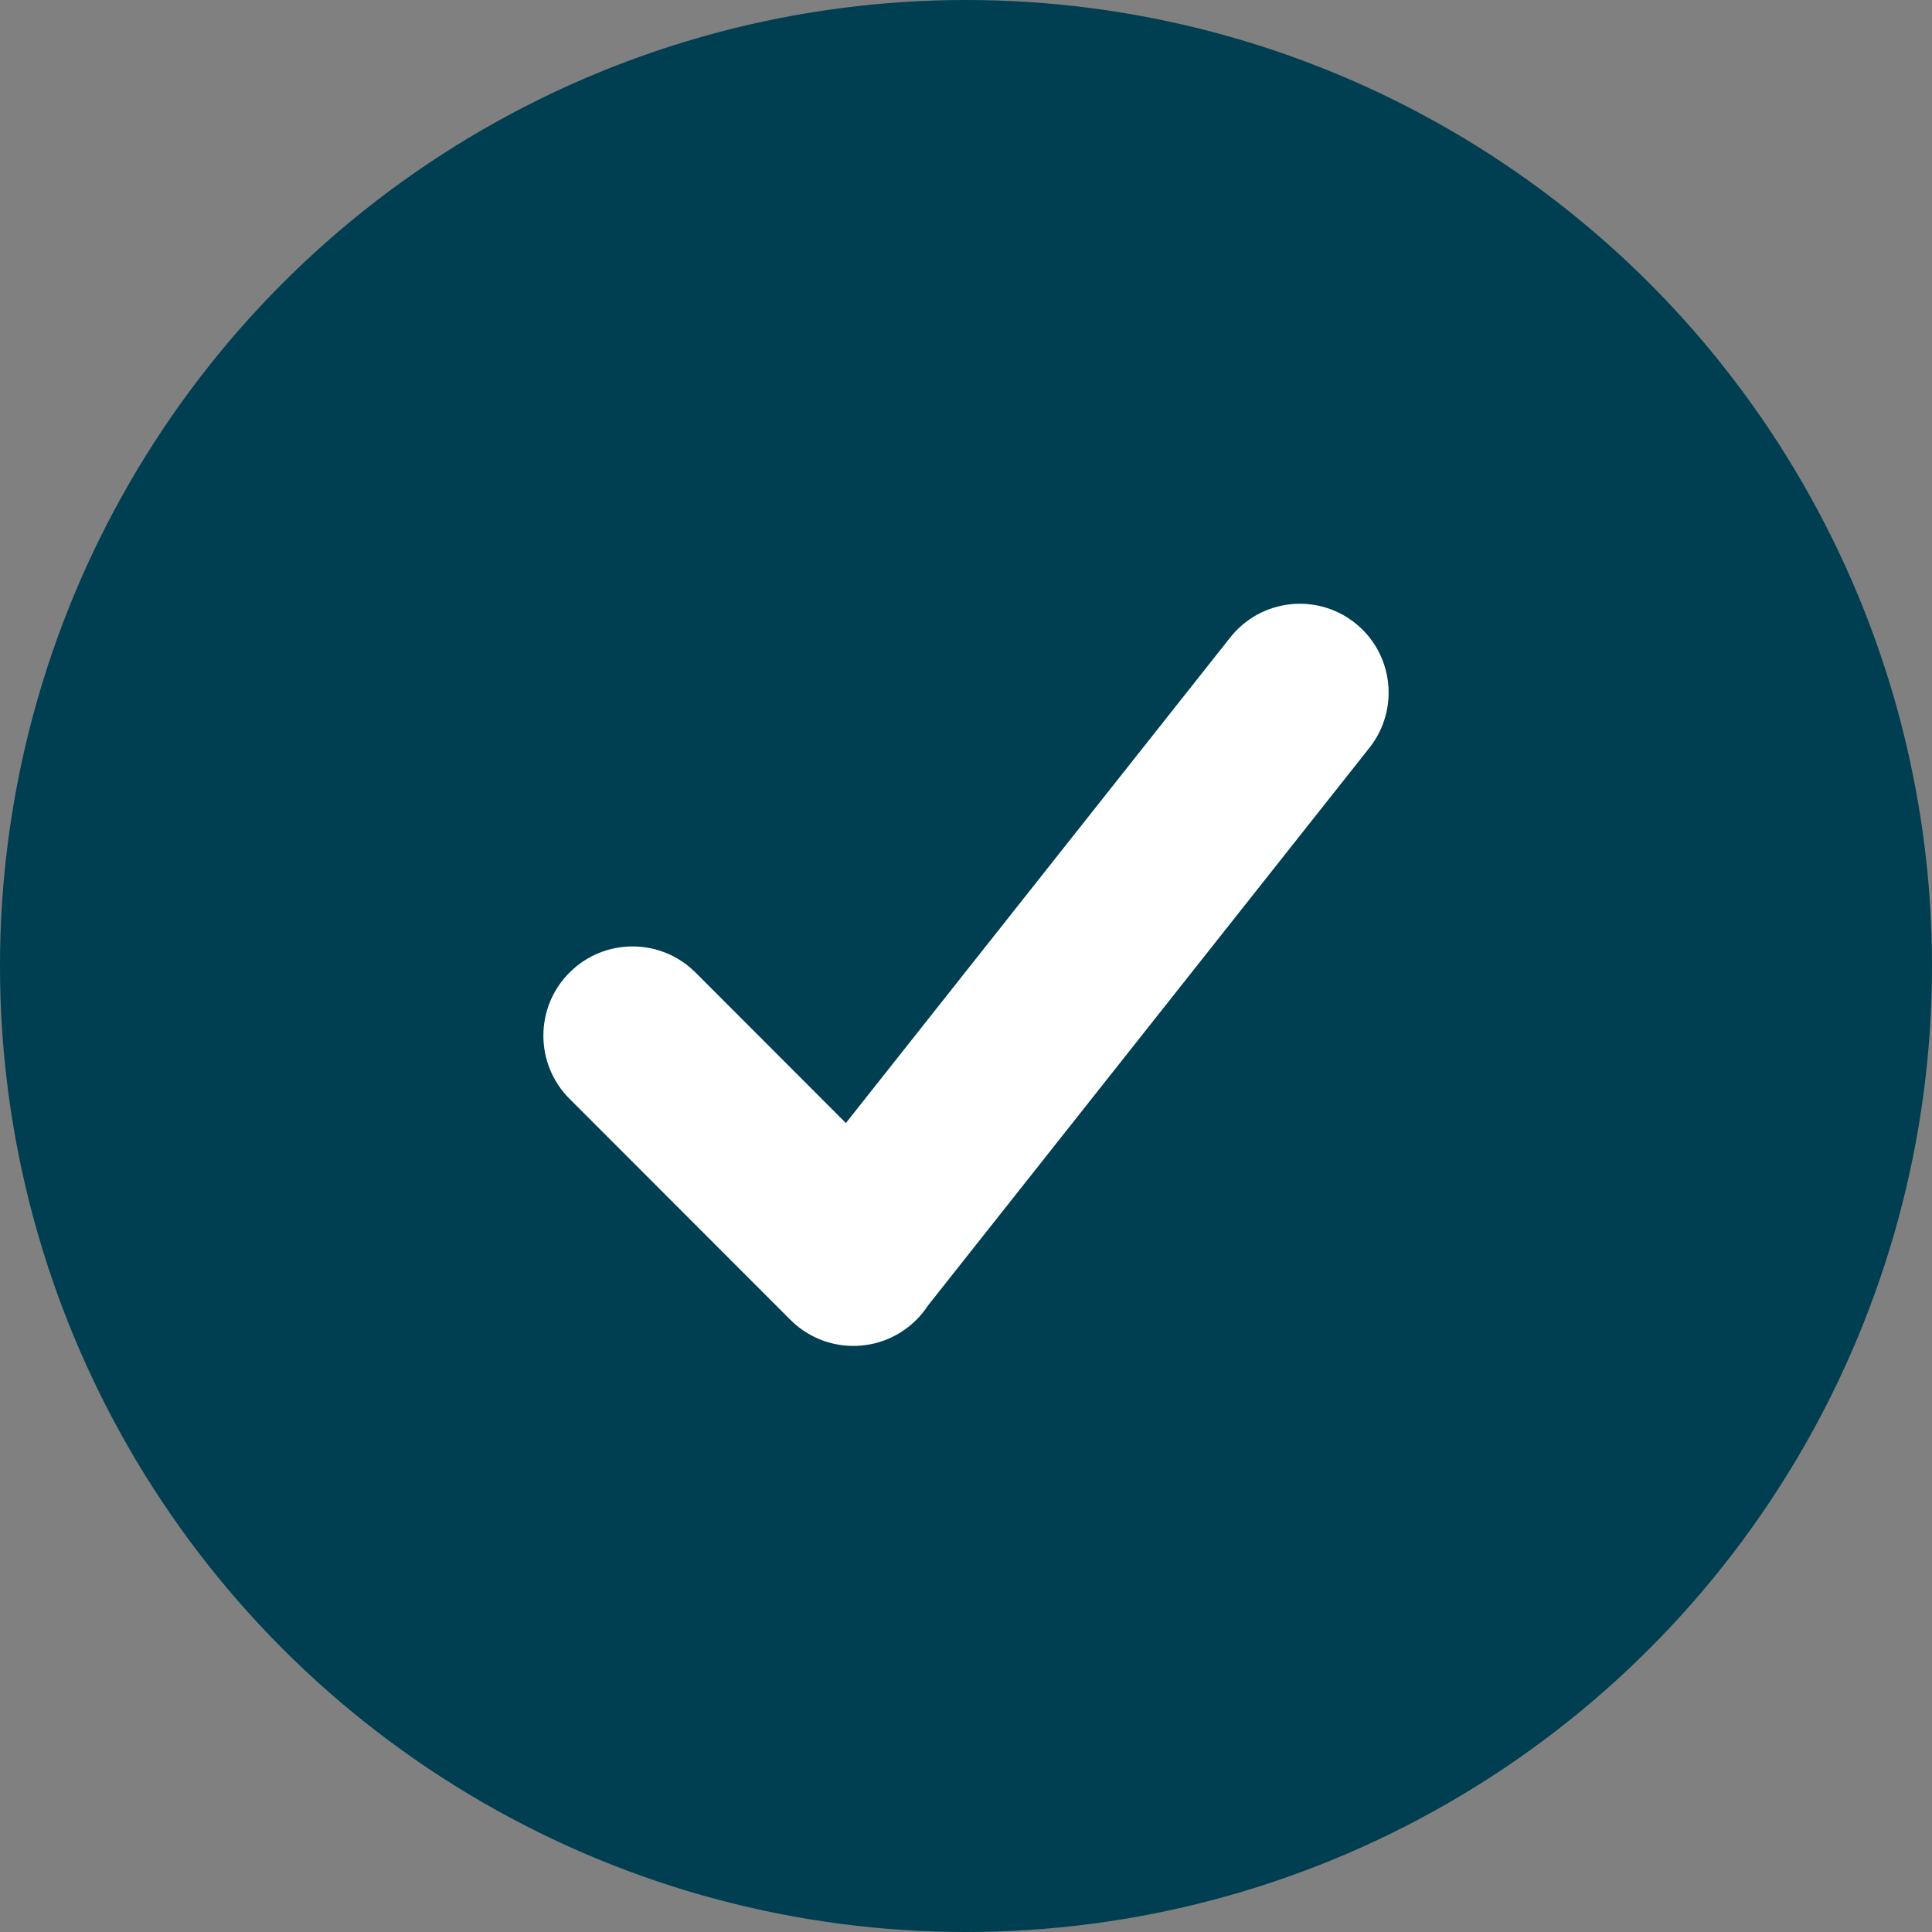 <svg xmlns="http://www.w3.org/2000/svg" width="64" height="64" viewBox="0 0 64 64" fill="none"><rect x="0" y="0" width="64" height="64" fill="#808080" stroke="none"/><circle cx="32" cy="32" r="32" fill="#003E52"></circle><path d="M18.865 36.398C17.712 35.243 17.712 33.371 18.865 32.218C20.018 31.063 21.889 31.063 23.042 32.218L28.021 37.202L40.752 21.119C41.759 19.843 43.608 19.627 44.882 20.633C46.157 21.641 46.373 23.492 45.367 24.768L30.746 43.24C30.635 43.41 30.506 43.571 30.357 43.719C29.204 44.874 27.333 44.874 26.181 43.719L18.866 36.398L18.865 36.398Z" fill="white"></path></svg>